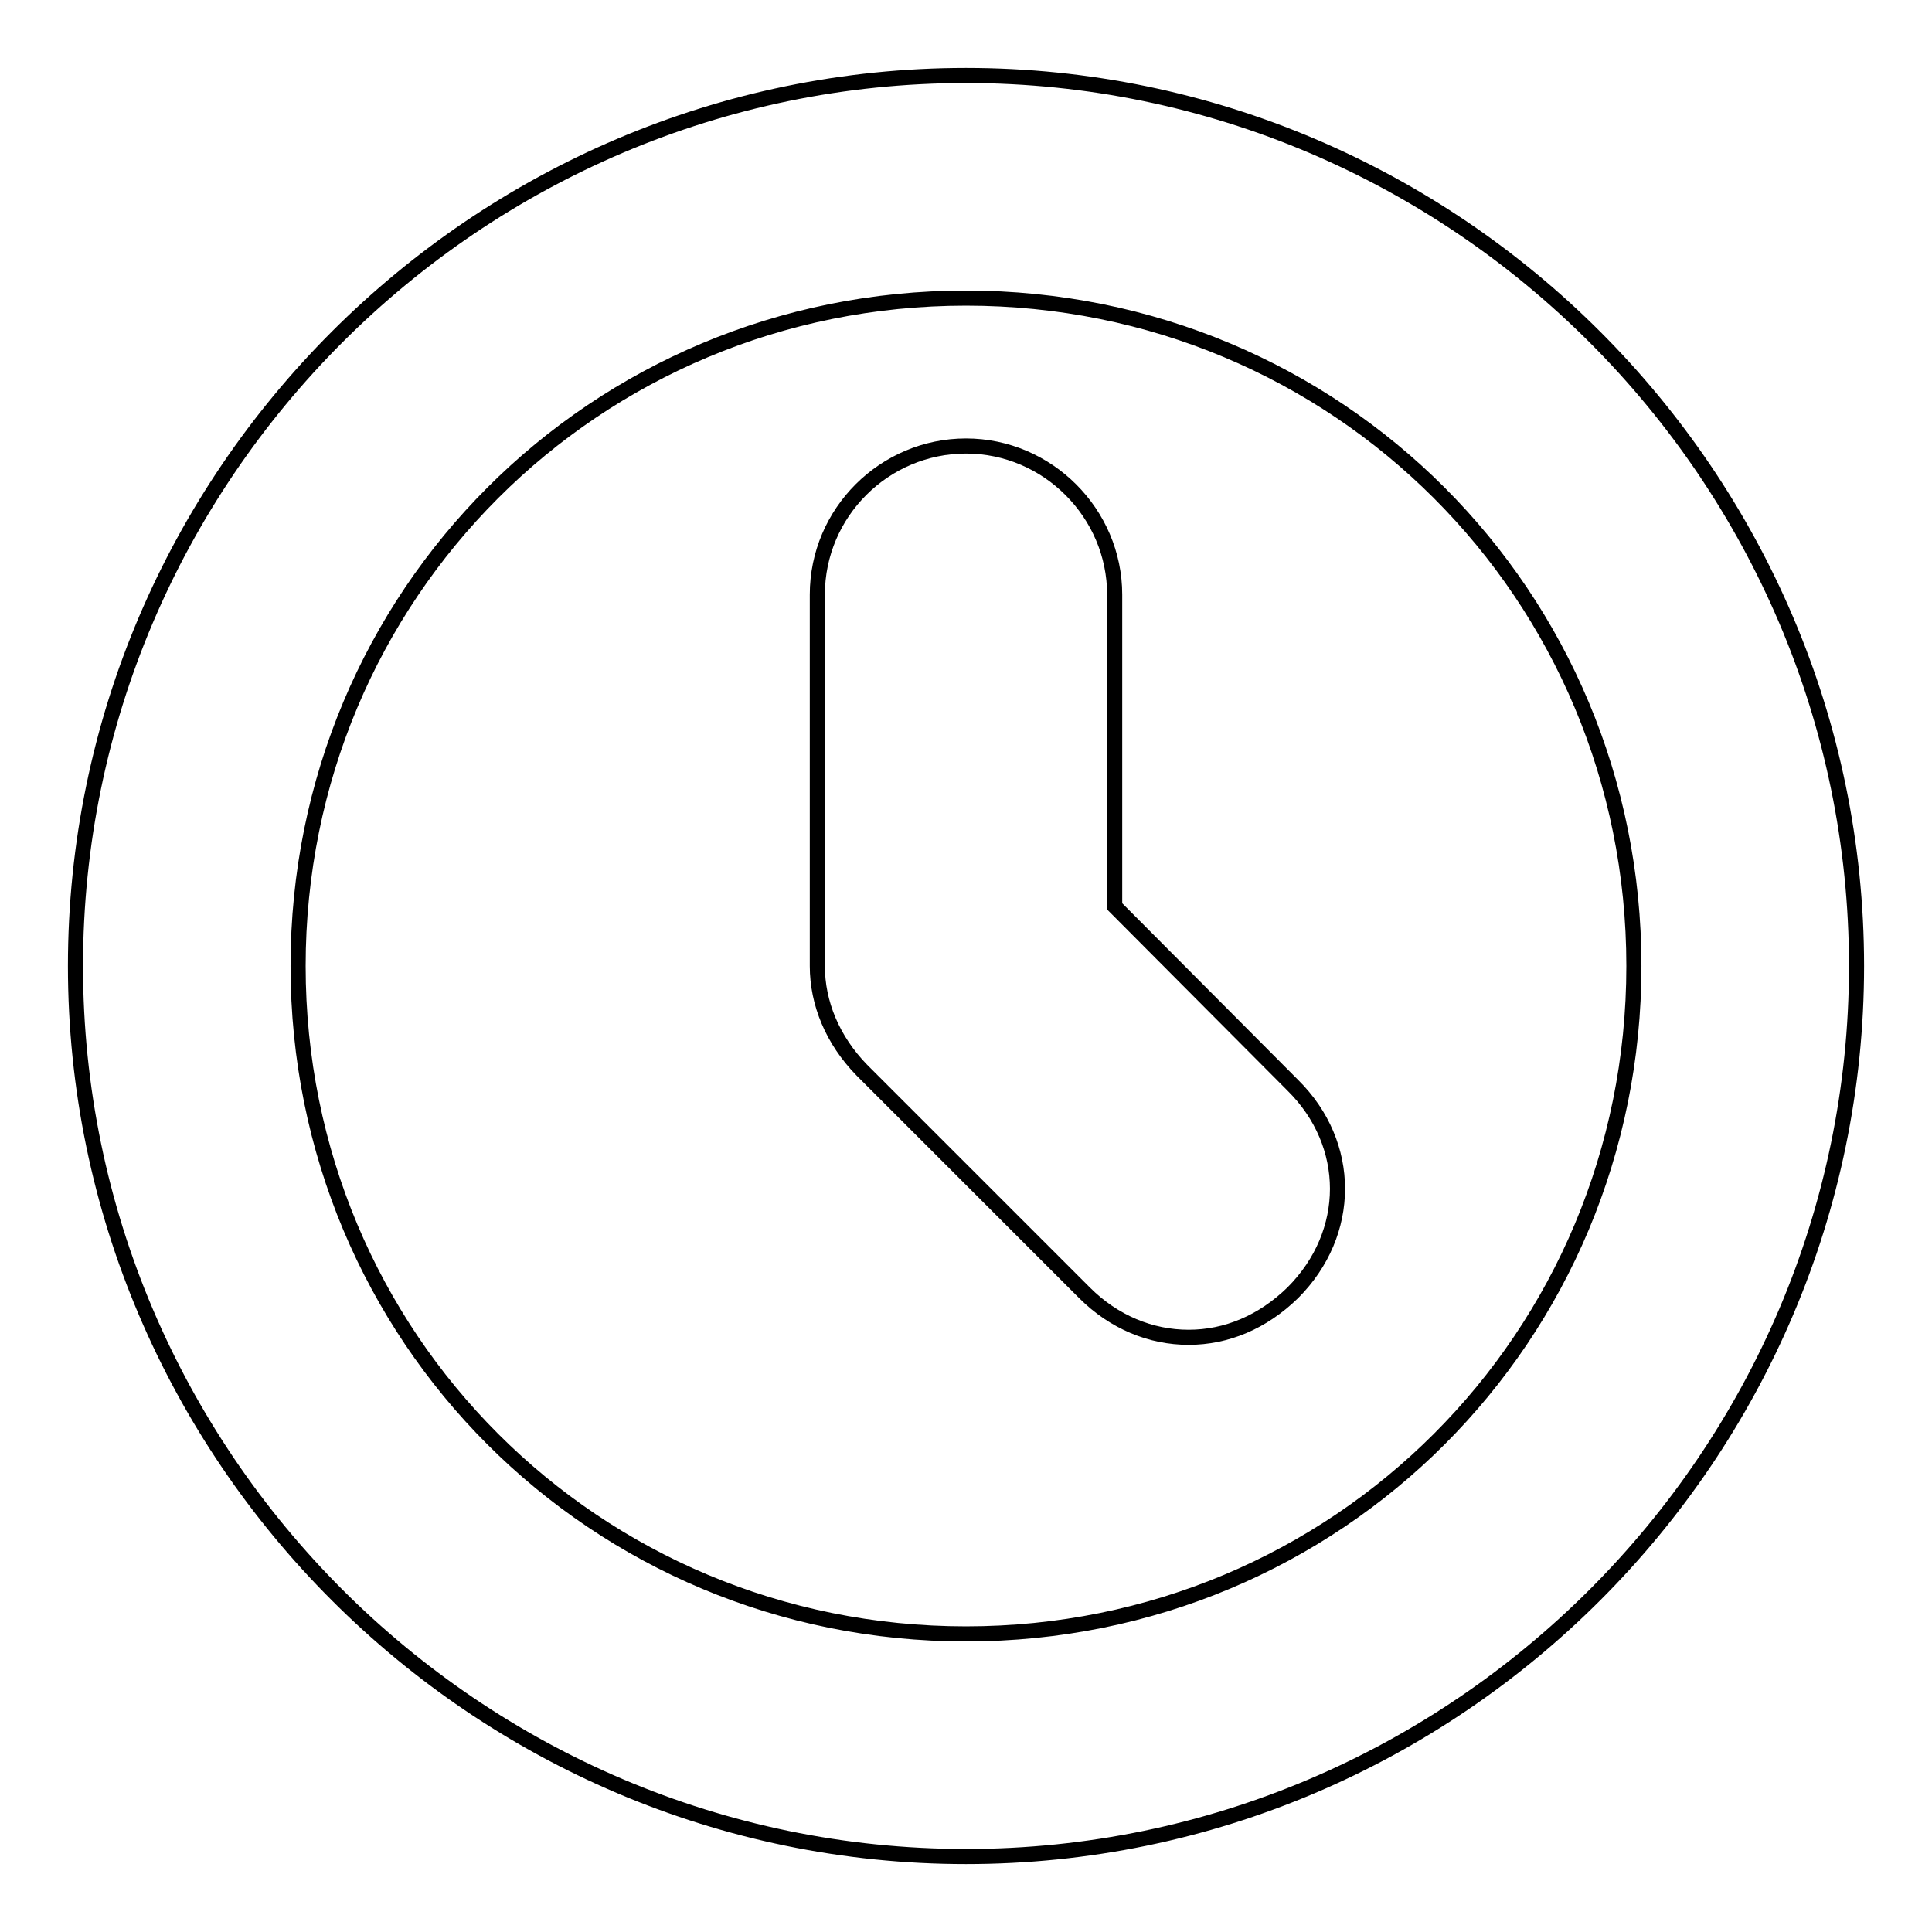 <?xml version="1.0" encoding="utf-8"?>
<!-- Svg Vector Icons : http://www.onlinewebfonts.com/icon -->
<!DOCTYPE svg PUBLIC "-//W3C//DTD SVG 1.1//EN" "http://www.w3.org/Graphics/SVG/1.1/DTD/svg11.dtd">
<svg version="1.1" xmlns="http://www.w3.org/2000/svg" xmlns:xlink="http://www.w3.org/1999/xlink" x="0px" y="0px" viewBox="0 0 256 256" enable-background="new 0 0 256 256" xml:space="preserve">
<g> <path stroke-width="2" fill-opacity="0" stroke="#000000"  d="M128,10C63.1,10,10,63.1,10,128c0,64.9,53.1,118,118,118c64.9,0,118-53.1,118-118C246,63.1,192.9,10,128,10 z M128,216.5c-49.2,0-88.5-39.3-88.5-88.5S78.8,39.5,128,39.5s88.5,39.3,88.5,88.5S177.2,216.5,128,216.5z M147.7,120.1V78.8 c0-10.8-8.9-19.7-19.7-19.7c-10.8,0-19.7,8.8-19.7,19.7V128c0,4.9,2,9.8,5.9,13.8l29.5,29.5c3.9,3.9,8.8,5.9,13.8,5.9 s9.8-2,13.8-5.9c7.9-7.9,7.9-19.7,0-27.5L147.7,120.1z"/></g>
</svg>